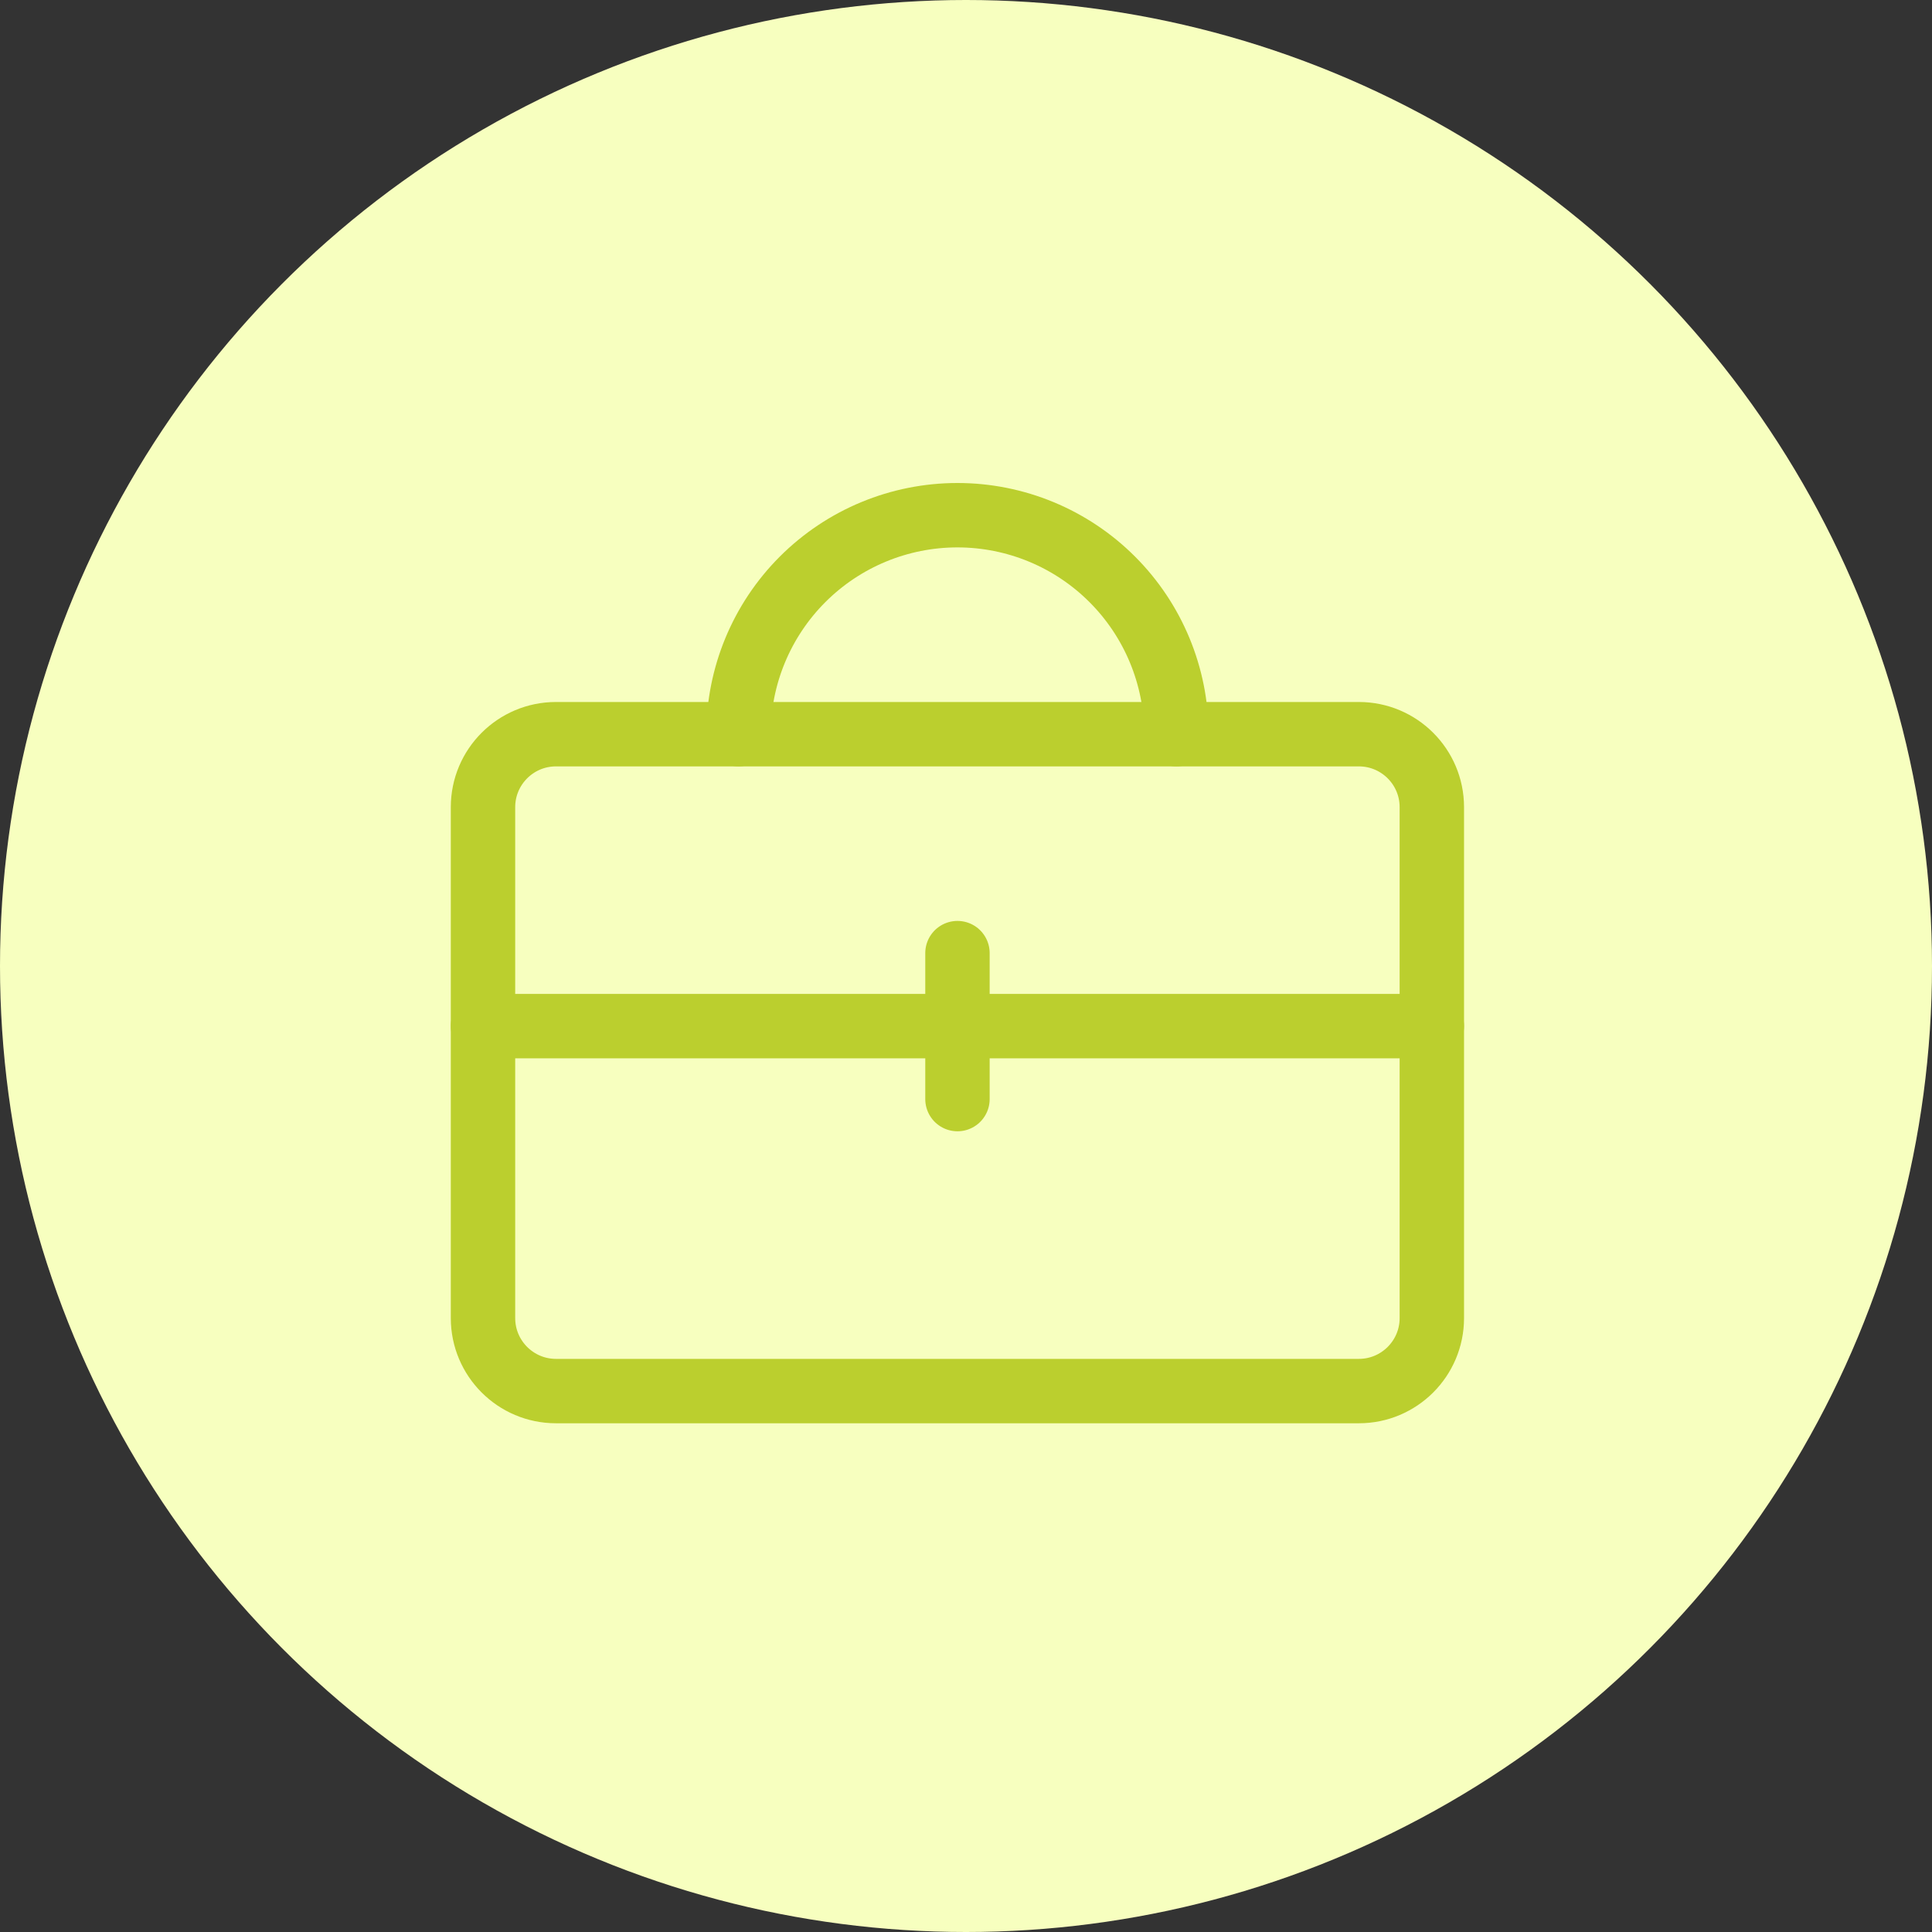 <svg width="60" height="60" viewBox="0 0 60 60" fill="none" xmlns="http://www.w3.org/2000/svg">
<rect x="0" y="0" width="60" height="60" fill="#333333" stroke="none"/>
<circle cx="30" cy="30" r="30" fill="#F7FFBF"/>
<path d="M42.2 22.801H17.267C16.015 22.801 15 23.816 15 25.067V40.934C15 42.186 16.015 43.201 17.267 43.201H42.2C43.452 43.201 44.467 42.186 44.467 40.934V25.067C44.467 23.816 43.452 22.801 42.2 22.801Z" stroke="#BBCF2E" stroke-width="2" stroke-linecap="round" stroke-linejoin="round"/>
<path d="M15 31.867H44.467" stroke="#BBCF2E" stroke-width="2" stroke-linecap="round" stroke-linejoin="round"/>
<path d="M29.735 29.6V34.133" stroke="#BBCF2E" stroke-width="2" stroke-linecap="round" stroke-linejoin="round"/>
<path d="M36.534 22.8C36.534 20.997 35.817 19.267 34.542 17.992C33.267 16.716 31.537 16 29.734 16V16C27.93 16 26.201 16.716 24.925 17.992C23.65 19.267 22.934 20.997 22.934 22.8" stroke="#BBCF2E" stroke-width="2" stroke-linecap="round" stroke-linejoin="round"/>
</svg>
